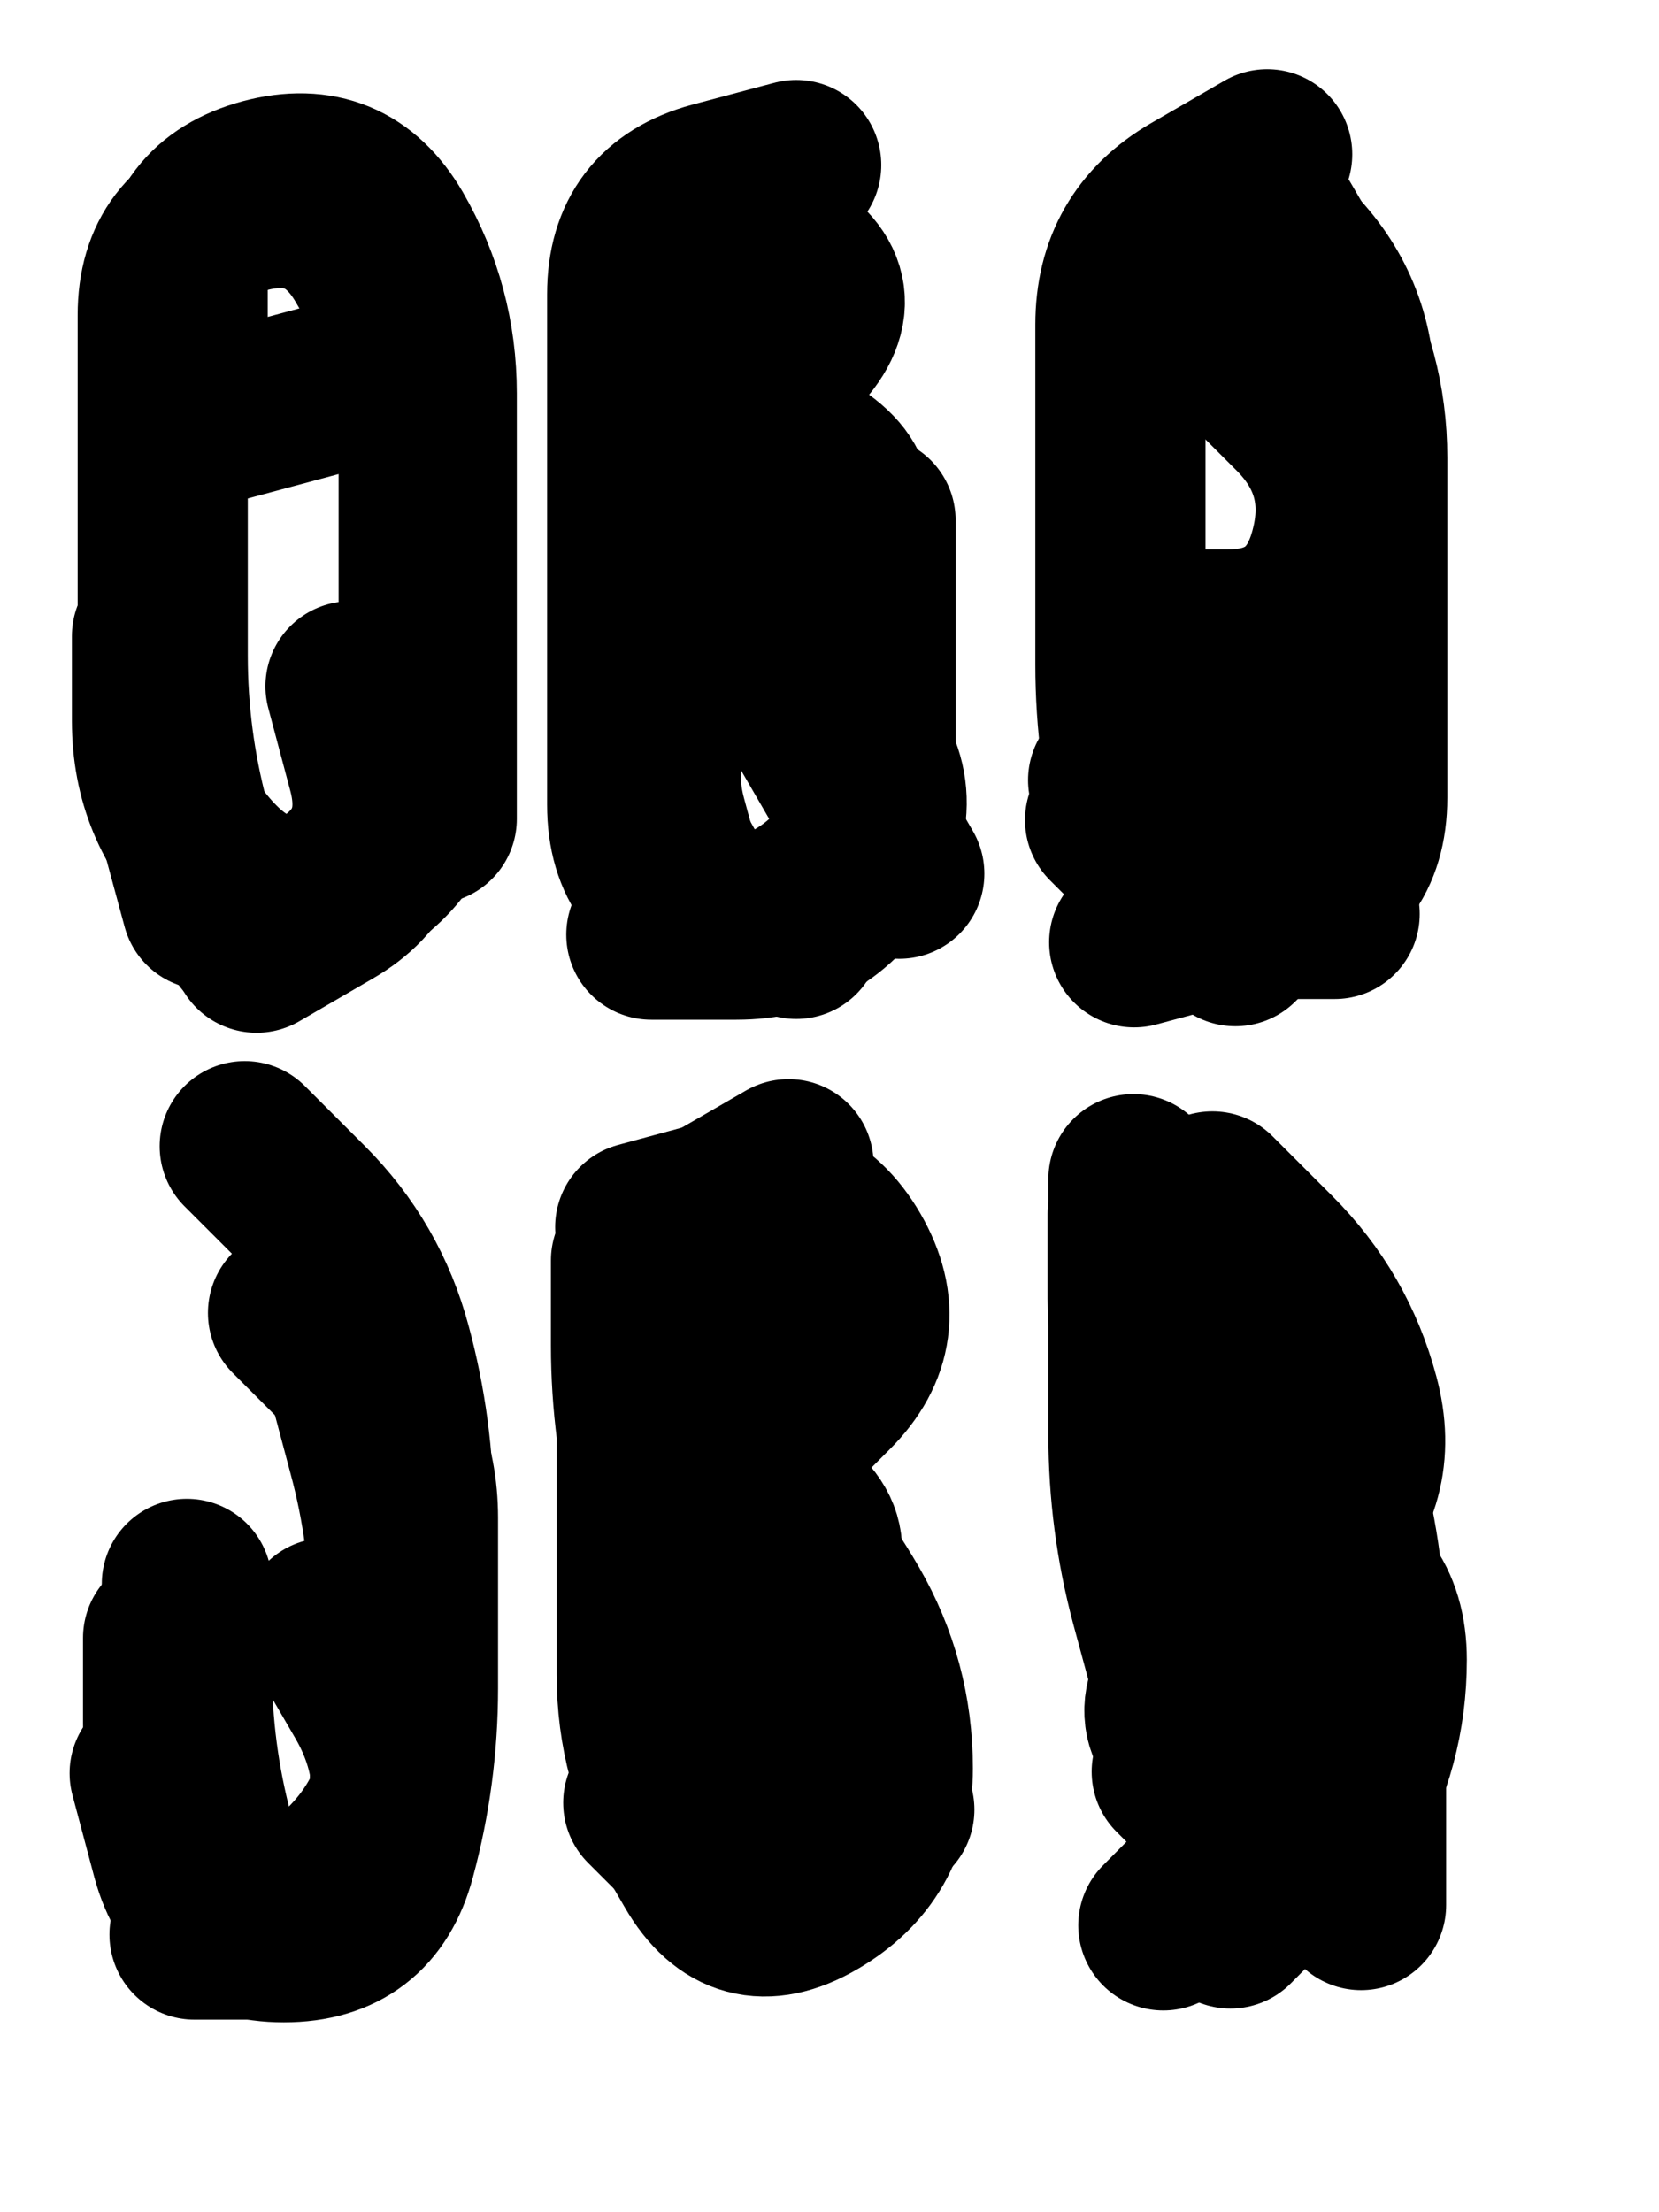 <svg xmlns="http://www.w3.org/2000/svg" viewBox="0 0 4329 5772"><title>Infinite Scribble #2249</title><defs><filter id="piece_2249_3_4_filter" x="-100" y="-100" width="4529" height="5972" filterUnits="userSpaceOnUse"><feTurbulence result="lineShape_distorted_turbulence" type="turbulence" baseFrequency="9009e-6" numOctaves="3"/><feGaussianBlur in="lineShape_distorted_turbulence" result="lineShape_distorted_turbulence_smoothed" stdDeviation="97680e-3"/><feDisplacementMap in="SourceGraphic" in2="lineShape_distorted_turbulence_smoothed" result="lineShape_distorted_results_shifted" scale="62160e-2" xChannelSelector="R" yChannelSelector="G"/><feOffset in="lineShape_distorted_results_shifted" result="lineShape_distorted" dx="-15540e-2" dy="-15540e-2"/><feGaussianBlur in="lineShape_distorted" result="lineShape_1" stdDeviation="22200e-3"/><feColorMatrix in="lineShape_1" result="lineShape" type="matrix" values="1 0 0 0 0  0 1 0 0 0  0 0 1 0 0  0 0 0 26640e-3 -13320e-3"/><feGaussianBlur in="lineShape" result="shrank_blurred" stdDeviation="17400e-3"/><feColorMatrix in="shrank_blurred" result="shrank" type="matrix" values="1 0 0 0 0 0 1 0 0 0 0 0 1 0 0 0 0 0 18320e-3 -13320e-3"/><feColorMatrix in="lineShape" result="border_filled" type="matrix" values="0.5 0 0 0 -0.15  0 0.5 0 0 -0.15  0 0 0.5 0 -0.15  0 0 0 1 0"/><feComposite in="border_filled" in2="shrank" result="border" operator="out"/><feColorMatrix in="lineShape" result="adjustedColor" type="matrix" values="0.95 0 0 0 -0.05  0 0.95 0 0 -0.05  0 0 0.95 0 -0.05  0 0 0 1 0"/><feMorphology in="lineShape" result="frost1_shrink" operator="erode" radius="44400e-3"/><feColorMatrix in="frost1_shrink" result="frost1" type="matrix" values="2 0 0 0 0.05  0 2 0 0 0.05  0 0 2 0 0.05  0 0 0 0.5 0"/><feMorphology in="lineShape" result="frost2_shrink" operator="erode" radius="133200e-3"/><feColorMatrix in="frost2_shrink" result="frost2" type="matrix" values="2 0 0 0 0.35  0 2 0 0 0.35  0 0 2 0 0.35  0 0 0 0.5 0"/><feMerge result="shapes_linestyle_colors"><feMergeNode in="frost1"/><feMergeNode in="frost2"/></feMerge><feTurbulence result="shapes_linestyle_linestyle_turbulence" type="turbulence" baseFrequency="67e-3" numOctaves="2"/><feDisplacementMap in="shapes_linestyle_colors" in2="shapes_linestyle_linestyle_turbulence" result="frost" scale="-296000e-3" xChannelSelector="R" yChannelSelector="G"/><feMerge result="shapes_linestyle"><feMergeNode in="adjustedColor"/><feMergeNode in="frost"/></feMerge><feComposite in="shapes_linestyle" in2="shrank" result="shapes_linestyle_cropped" operator="atop"/><feComposite in="border" in2="shapes_linestyle_cropped" result="shapes" operator="over"/></filter><filter id="piece_2249_3_4_shadow" x="-100" y="-100" width="4529" height="5972" filterUnits="userSpaceOnUse"><feColorMatrix in="SourceGraphic" result="result_blackened" type="matrix" values="0 0 0 0 0  0 0 0 0 0  0 0 0 0 0  0 0 0 0.8 0"/><feGaussianBlur in="result_blackened" result="result_blurred" stdDeviation="133200e-3"/><feComposite in="SourceGraphic" in2="result_blurred" result="result" operator="over"/></filter><filter id="piece_2249_3_4_overall" x="-100" y="-100" width="4529" height="5972" filterUnits="userSpaceOnUse"><feTurbulence result="background_texture_bumps" type="fractalNoise" baseFrequency="31e-3" numOctaves="3"/><feDiffuseLighting in="background_texture_bumps" result="background_texture" surfaceScale="1" diffuseConstant="2" lighting-color="#555"><feDistantLight azimuth="225" elevation="20"/></feDiffuseLighting><feMorphology in="SourceGraphic" result="background_glow_1_thicken" operator="dilate" radius="64400e-3"/><feColorMatrix in="background_glow_1_thicken" result="background_glow_1_thicken_colored" type="matrix" values="1 0 0 0 -0.2  0 1 0 0 -0.2  0 0 1 0 -0.2  0 0 0 0.8 0"/><feGaussianBlur in="background_glow_1_thicken_colored" result="background_glow_1" stdDeviation="644000e-3"/><feMorphology in="SourceGraphic" result="background_glow_2_thicken" operator="dilate" radius="48300e-3"/><feColorMatrix in="background_glow_2_thicken" result="background_glow_2_thicken_colored" type="matrix" values="0 0 0 0 0  0 0 0 0 0  0 0 0 0 0  0 0 0 1 0"/><feGaussianBlur in="background_glow_2_thicken_colored" result="background_glow_2" stdDeviation="64400e-3"/><feComposite in="background_glow_1" in2="background_glow_2" result="background_glow" operator="out"/><feBlend in="background_glow" in2="background_texture" result="background_merged" mode="lighten"/><feColorMatrix in="background_merged" result="background" type="matrix" values="0.2 0 0 0 0  0 0.2 0 0 0  0 0 0.2 0 0  0 0 0 1 0"/></filter><clipPath id="piece_2249_3_4_clip"><rect x="0" y="0" width="4329" height="5772"/></clipPath><g id="layer_5" filter="url(#piece_2249_3_4_filter)" stroke-width="444" stroke-linecap="round" fill="none"><path d="M 1070 1946 Q 1070 1946 1127 2160 Q 1185 2374 993 2485 L 802 2596 M 1022 1167 L 594 1282" stroke="hsl(295,100%,54%)"/><path d="M 2427 1513 Q 2427 1513 2427 1735 Q 2427 1957 2427 2179 Q 2427 2401 2235 2512 Q 2044 2623 1933 2431 Q 1822 2240 1822 2018 Q 1822 1796 1822 1574 L 1822 1352" stroke="hsl(325,100%,50%)"/><path d="M 3365 650 Q 3365 650 3521 806 Q 3678 963 3678 1185 Q 3678 1407 3678 1629 Q 3678 1851 3678 2073 Q 3678 2295 3521 2451 Q 3365 2608 3208 2451 L 3052 2295" stroke="hsl(0,100%,49%)"/><path d="M 998 3602 Q 998 3602 1109 3793 Q 1220 3985 1220 4207 Q 1220 4429 1220 4651 Q 1220 4873 1063 5029 Q 907 5186 750 5029 Q 594 4873 594 4651 L 594 4429" stroke="hsl(2,100%,49%)"/><path d="M 2435 4908 Q 2435 4908 2243 5019 Q 2052 5130 1941 4938 Q 1830 4747 1830 4525 Q 1830 4303 1830 4081 Q 1830 3859 1830 3637 Q 1830 3415 2021 3304 L 2213 3193" stroke="hsl(13,100%,49%)"/><path d="M 3226 4778 Q 3226 4778 3382 4934 Q 3539 5091 3650 4899 Q 3761 4708 3761 4486 Q 3761 4264 3547 4206 Q 3333 4149 3222 3957 Q 3111 3766 3111 3544 L 3111 3322" stroke="hsl(24,100%,50%)"/></g><g id="layer_4" filter="url(#piece_2249_3_4_filter)" stroke-width="444" stroke-linecap="round" fill="none"><path d="M 695 2516 Q 695 2516 637 2302 Q 580 2088 580 1866 Q 580 1644 580 1422 Q 580 1200 580 978 Q 580 756 794 698 Q 1008 641 1119 832 L 1230 1024" stroke="hsl(271,100%,54%)"/><path d="M 2233 2592 Q 2233 2592 2019 2534 Q 1805 2477 1805 2255 Q 1805 2033 1805 1811 Q 1805 1589 1805 1367 Q 1805 1145 1805 923 Q 1805 701 2019 643 L 2233 586" stroke="hsl(291,100%,54%)"/><path d="M 3543 2499 L 3115 2614 M 3383 1070 Q 3383 1070 3539 1226 Q 3696 1383 3638 1597 Q 3581 1811 3359 1811 L 3137 1811" stroke="hsl(317,100%,51%)"/><path d="M 1008 4390 Q 1008 4390 1119 4581 Q 1230 4773 1172 4987 Q 1115 5201 893 5201 L 671 5201" stroke="hsl(325,100%,50%)"/><path d="M 1991 3328 Q 1991 3328 2147 3484 Q 2304 3641 2147 3797 Q 1991 3954 2182 4065 Q 2374 4176 2217 4332 Q 2061 4489 2252 4600 Q 2444 4711 2287 4867 L 2131 5024" stroke="hsl(0,100%,49%)"/><path d="M 3279 3497 Q 3279 3497 3435 3653 Q 3592 3810 3649 4024 Q 3707 4238 3707 4460 Q 3707 4682 3707 4904 L 3707 5126" stroke="hsl(12,100%,49%)"/></g><g id="layer_3" filter="url(#piece_2249_3_4_filter)" stroke-width="444" stroke-linecap="round" fill="none"><path d="M 1261 1018 Q 1261 1018 1261 1240 Q 1261 1462 1261 1684 Q 1261 1906 1261 2128 Q 1261 2350 1069 2461 Q 878 2572 721 2415 Q 565 2259 565 2037 L 565 1815" stroke="hsl(253,100%,55%)"/><path d="M 2280 2052 L 2502 2435" stroke="hsl(268,100%,55%)"/><path d="M 3488 744 Q 3488 744 3599 935 Q 3710 1127 3710 1349 Q 3710 1571 3710 1793 Q 3710 2015 3710 2237 Q 3710 2459 3496 2516 Q 3282 2574 3171 2382 L 3060 2191" stroke="hsl(288,100%,54%)"/><path d="M 920 3581 Q 920 3581 1076 3737 Q 1233 3894 1233 4116 Q 1233 4338 1233 4560 Q 1233 4782 1175 4996 Q 1118 5210 896 5210 Q 674 5210 616 4996 L 559 4782" stroke="hsl(291,100%,54%)"/><path d="M 1847 4859 Q 1847 4859 2003 5015 Q 2160 5172 2316 5015 Q 2473 4859 2415 4645 Q 2358 4431 2144 4373 Q 1930 4316 1872 4102 Q 1815 3888 1815 3666 L 1815 3444" stroke="hsl(317,100%,51%)"/><path d="M 3228 4548 Q 3228 4548 3170 4334 Q 3113 4120 3113 3898 Q 3113 3676 3113 3454 L 3113 3232" stroke="hsl(354,100%,49%)"/></g><g id="layer_2" filter="url(#piece_2249_3_4_filter)" stroke-width="444" stroke-linecap="round" fill="none"><path d="M 1093 1978 Q 1093 1978 1150 2192 Q 1208 2406 1016 2517 L 825 2628" stroke="hsl(232,100%,54%)"/><path d="M 1940 2508 Q 1940 2508 1882 2294 Q 1825 2080 1981 1923 Q 2138 1767 2294 1610 Q 2451 1454 2259 1343 Q 2068 1232 2224 1075 Q 2381 919 2189 808 L 1998 697" stroke="hsl(249,100%,55%)"/><path d="M 3638 2540 Q 3638 2540 3416 2540 Q 3194 2540 3136 2326 Q 3079 2112 3079 1890 Q 3079 1668 3079 1446 Q 3079 1224 3079 1002 Q 3079 780 3270 669 L 3462 558" stroke="hsl(265,100%,55%)"/><path d="M 1071 3729 Q 1071 3729 1128 3943 Q 1186 4157 1186 4379 Q 1186 4601 1186 4823 Q 1186 5045 972 5102 Q 758 5160 700 4946 Q 643 4732 643 4510 L 643 4288" stroke="hsl(268,100%,55%)"/><path d="M 1937 3851 Q 1937 3851 2093 4007 Q 2250 4164 2361 4355 Q 2472 4547 2472 4769 Q 2472 4991 2280 5102 Q 2089 5213 1978 5021 L 1867 4830" stroke="hsl(288,100%,54%)"/><path d="M 3319 3277 Q 3319 3277 3475 3433 Q 3632 3590 3689 3804 Q 3747 4018 3590 4174 Q 3434 4331 3277 4487 Q 3121 4644 3312 4755 Q 3504 4866 3347 5022 L 3191 5179" stroke="hsl(312,100%,52%)"/></g><g id="layer_1" filter="url(#piece_2249_3_4_filter)" stroke-width="444" stroke-linecap="round" fill="none"><path d="M 632 1136 Q 632 1136 632 914 Q 632 692 846 634 Q 1060 577 1171 768 Q 1282 960 1282 1182 Q 1282 1404 1282 1626 Q 1282 1848 1282 2070 L 1282 2292" stroke="hsl(208,100%,49%)"/><path d="M 1895 1585 Q 1895 1585 2051 1741 Q 2208 1898 2364 2054 Q 2521 2211 2410 2402 Q 2299 2594 2077 2594 L 1855 2594" stroke="hsl(228,100%,53%)"/><path d="M 3379 1985 Q 3379 1985 3535 2141 Q 3692 2298 3535 2454 L 3379 2611" stroke="hsl(247,100%,55%)"/><path d="M 794 3146 Q 794 3146 950 3302 Q 1107 3459 1164 3673 Q 1222 3887 1222 4109 Q 1222 4331 1222 4553 Q 1222 4775 1164 4989 Q 1107 5203 885 5203 L 663 5203" stroke="hsl(249,100%,56%)"/><path d="M 1826 3357 Q 1826 3357 2040 3299 Q 2254 3242 2365 3433 Q 2476 3625 2319 3781 Q 2163 3938 2006 4094 Q 1850 4251 2006 4407 Q 2163 4564 2319 4720 L 2476 4877" stroke="hsl(265,100%,56%)"/><path d="M 3366 4548 Q 3366 4548 3522 4704 Q 3679 4861 3522 5017 L 3366 5174" stroke="hsl(283,100%,55%)"/></g></defs><g filter="url(#piece_2249_3_4_overall)" clip-path="url(#piece_2249_3_4_clip)"><use href="#layer_5"/><use href="#layer_4"/><use href="#layer_3"/><use href="#layer_2"/><use href="#layer_1"/></g><g clip-path="url(#piece_2249_3_4_clip)"><use href="#layer_5" filter="url(#piece_2249_3_4_shadow)"/><use href="#layer_4" filter="url(#piece_2249_3_4_shadow)"/><use href="#layer_3" filter="url(#piece_2249_3_4_shadow)"/><use href="#layer_2" filter="url(#piece_2249_3_4_shadow)"/><use href="#layer_1" filter="url(#piece_2249_3_4_shadow)"/></g></svg>